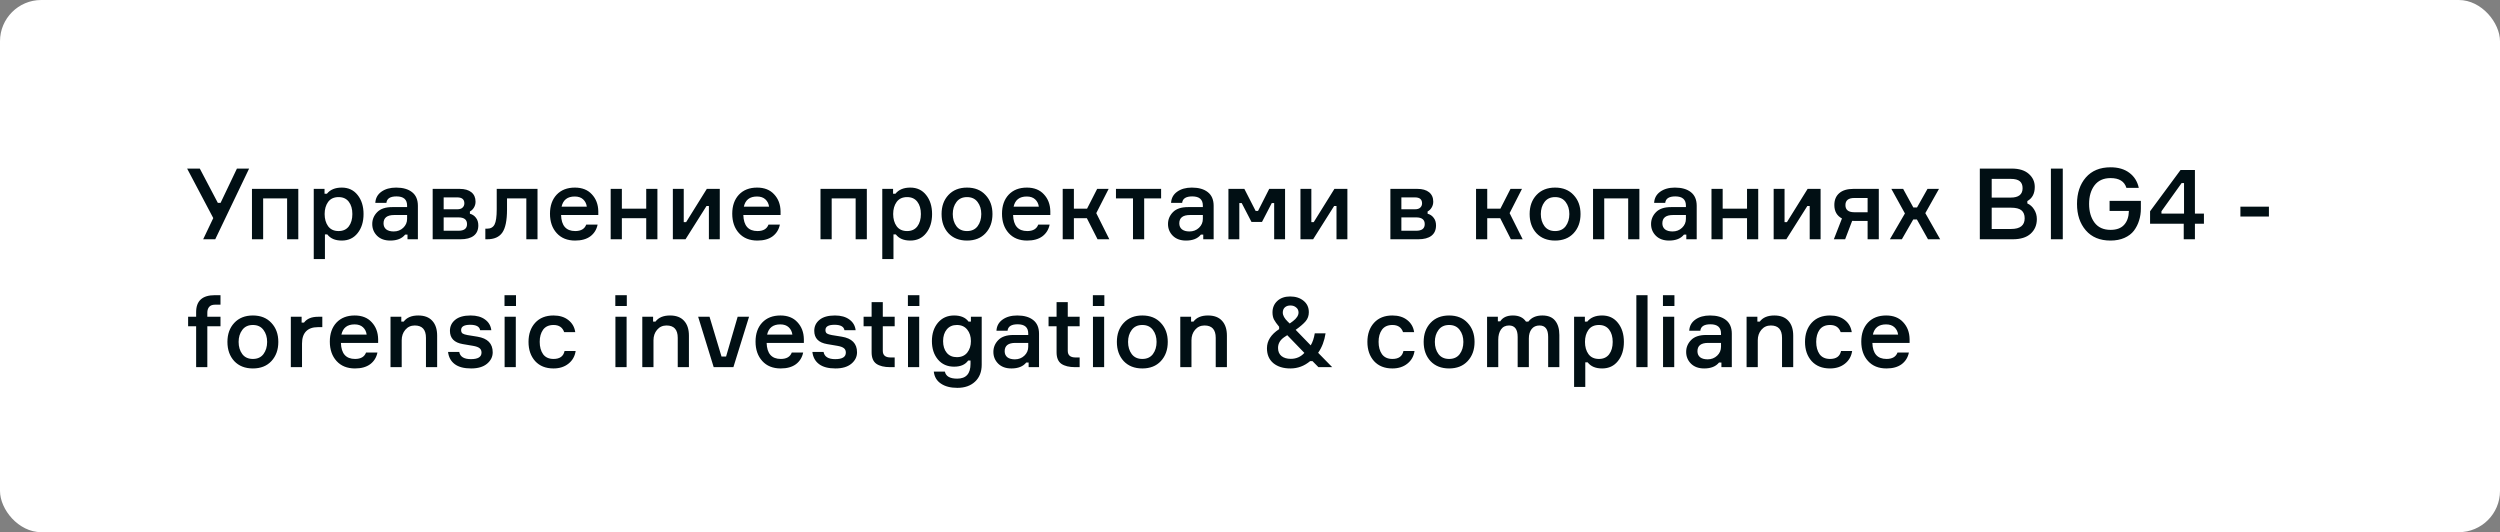 <?xml version="1.0" encoding="UTF-8"?> <svg xmlns="http://www.w3.org/2000/svg" width="606" height="129" viewBox="0 0 606 129" fill="none"><rect x="0" y="0" width="606" height="129" fill="#808080" stroke="none"/> <rect width="606" height="129" rx="10" fill="white"></rect> <path d="M52.8 49.168H53.472L57.432 40.864H60.384L52.176 58H49.248L51.696 52.864L45.36 40.864H48.432L52.8 49.168ZM72.307 58H69.595V48.088H63.787V58H61.075V45.784H72.307V58ZM82.076 47.776C80.956 47.776 80.108 48.168 79.532 48.952C78.972 49.736 78.692 50.712 78.692 51.88C78.692 53.064 78.972 54.048 79.532 54.832C80.108 55.616 80.956 56.008 82.076 56.008C83.148 56.008 83.972 55.632 84.548 54.88C85.124 54.112 85.412 53.112 85.412 51.88C85.412 50.648 85.124 49.656 84.548 48.904C83.972 48.152 83.148 47.776 82.076 47.776ZM76.052 45.784H78.668V46.96H79.244C80.044 45.968 81.244 45.472 82.844 45.472C84.46 45.472 85.74 46.072 86.684 47.272C87.644 48.472 88.124 50.008 88.124 51.88C88.124 53.768 87.644 55.312 86.684 56.512C85.74 57.712 84.46 58.312 82.844 58.312C81.26 58.312 80.092 57.816 79.34 56.824H78.764V62.8H76.052V45.784ZM98.777 58V56.872H98.201C97.433 57.832 96.233 58.312 94.601 58.312C93.257 58.312 92.193 57.928 91.409 57.16C90.625 56.376 90.233 55.424 90.233 54.304C90.233 53.2 90.633 52.24 91.433 51.424C92.233 50.608 93.449 50.2 95.081 50.2H98.681V49.84C98.681 48.352 97.825 47.608 96.113 47.608C94.593 47.608 93.777 48.128 93.665 49.168H90.977C91.041 48.032 91.529 47.136 92.441 46.48C93.369 45.808 94.561 45.472 96.017 45.472C97.665 45.472 98.953 45.84 99.881 46.576C100.825 47.312 101.297 48.416 101.297 49.888V58H98.777ZM95.441 56.104C96.353 56.104 97.121 55.808 97.745 55.216C98.369 54.624 98.681 53.904 98.681 53.056V52.12H95.561C93.833 52.12 92.969 52.792 92.969 54.136C92.969 54.76 93.185 55.248 93.617 55.6C94.049 55.936 94.657 56.104 95.441 56.104ZM113.904 51.256V51.808C114.512 51.968 115 52.296 115.368 52.792C115.752 53.272 115.944 53.888 115.944 54.64C115.944 55.744 115.568 56.584 114.816 57.16C114.08 57.72 113.016 58 111.624 58H104.88V45.784H111.408C112.64 45.784 113.592 46.056 114.264 46.6C114.936 47.144 115.272 47.904 115.272 48.88C115.272 49.424 115.136 49.912 114.864 50.344C114.608 50.76 114.288 51.064 113.904 51.256ZM107.544 55.936H111.12C112.512 55.936 113.208 55.4 113.208 54.328C113.208 53.24 112.512 52.696 111.12 52.696H107.544V55.936ZM107.544 47.848V50.728H110.832C111.424 50.728 111.856 50.592 112.128 50.32C112.416 50.048 112.56 49.704 112.56 49.288C112.56 48.328 111.984 47.848 110.832 47.848H107.544ZM117.646 58V55.432H118.078C118.926 55.432 119.526 55.096 119.878 54.424C120.23 53.752 120.406 52.52 120.406 50.728V45.784H130.294V58H127.582V48.088H122.902V50.8C122.902 53.44 122.518 55.304 121.75 56.392C120.998 57.464 119.774 58 118.078 58H117.646ZM145.028 51.208V52.12H136.004C136.084 54.712 137.228 56.008 139.436 56.008C140.828 56.008 141.716 55.488 142.1 54.448H144.86C144.62 55.632 144.036 56.576 143.108 57.28C142.18 57.968 140.948 58.312 139.412 58.312C137.524 58.312 136.036 57.712 134.948 56.512C133.86 55.312 133.316 53.744 133.316 51.808C133.316 49.888 133.852 48.352 134.924 47.2C136.012 46.048 137.484 45.472 139.34 45.472C141.1 45.472 142.476 46.016 143.468 47.104C144.476 48.176 144.996 49.544 145.028 51.208ZM139.316 47.632C137.556 47.632 136.492 48.456 136.124 50.104H142.244C142.148 49.384 141.852 48.792 141.356 48.328C140.86 47.864 140.18 47.632 139.316 47.632ZM159.356 58H156.644V52.888H150.74V58H148.028V45.784H150.74V50.584H156.644V45.784H159.356V58ZM166.171 58H163.099V45.784H165.739V53.848H166.315L171.331 45.784H174.475V58H171.835V49.936H171.259L166.171 58ZM189.208 51.208V52.12H180.184C180.264 54.712 181.408 56.008 183.616 56.008C185.008 56.008 185.896 55.488 186.28 54.448H189.04C188.8 55.632 188.216 56.576 187.288 57.28C186.36 57.968 185.128 58.312 183.592 58.312C181.704 58.312 180.216 57.712 179.128 56.512C178.04 55.312 177.496 53.744 177.496 51.808C177.496 49.888 178.032 48.352 179.104 47.2C180.192 46.048 181.664 45.472 183.52 45.472C185.28 45.472 186.656 46.016 187.648 47.104C188.656 48.176 189.176 49.544 189.208 51.208ZM183.496 47.632C181.736 47.632 180.672 48.456 180.304 50.104H186.424C186.328 49.384 186.032 48.792 185.536 48.328C185.04 47.864 184.36 47.632 183.496 47.632ZM210.12 58H207.408V48.088H201.6V58H198.888V45.784H210.12V58ZM219.888 47.776C218.768 47.776 217.92 48.168 217.344 48.952C216.784 49.736 216.504 50.712 216.504 51.88C216.504 53.064 216.784 54.048 217.344 54.832C217.92 55.616 218.768 56.008 219.888 56.008C220.96 56.008 221.784 55.632 222.36 54.88C222.936 54.112 223.224 53.112 223.224 51.88C223.224 50.648 222.936 49.656 222.36 48.904C221.784 48.152 220.96 47.776 219.888 47.776ZM213.864 45.784H216.48V46.96H217.056C217.856 45.968 219.056 45.472 220.656 45.472C222.272 45.472 223.552 46.072 224.496 47.272C225.456 48.472 225.936 50.008 225.936 51.88C225.936 53.768 225.456 55.312 224.496 56.512C223.552 57.712 222.272 58.312 220.656 58.312C219.072 58.312 217.904 57.816 217.152 56.824H216.576V62.8H213.864V45.784ZM229.894 47.272C231.014 46.072 232.518 45.472 234.406 45.472C236.294 45.472 237.79 46.072 238.894 47.272C240.014 48.456 240.574 49.992 240.574 51.88C240.574 53.784 240.014 55.336 238.894 56.536C237.79 57.72 236.294 58.312 234.406 58.312C232.518 58.312 231.014 57.72 229.894 56.536C228.79 55.336 228.238 53.784 228.238 51.88C228.238 49.992 228.79 48.456 229.894 47.272ZM231.838 54.832C232.43 55.616 233.286 56.008 234.406 56.008C235.526 56.008 236.382 55.616 236.974 54.832C237.566 54.032 237.862 53.048 237.862 51.88C237.862 50.728 237.566 49.76 236.974 48.976C236.382 48.176 235.526 47.776 234.406 47.776C233.286 47.776 232.43 48.176 231.838 48.976C231.246 49.76 230.95 50.728 230.95 51.88C230.95 53.048 231.246 54.032 231.838 54.832ZM254.598 51.208V52.12H245.574C245.654 54.712 246.798 56.008 249.006 56.008C250.398 56.008 251.286 55.488 251.67 54.448H254.43C254.19 55.632 253.606 56.576 252.678 57.28C251.75 57.968 250.518 58.312 248.982 58.312C247.094 58.312 245.606 57.712 244.518 56.512C243.43 55.312 242.886 53.744 242.886 51.808C242.886 49.888 243.422 48.352 244.494 47.2C245.582 46.048 247.054 45.472 248.91 45.472C250.67 45.472 252.046 46.016 253.038 47.104C254.046 48.176 254.566 49.544 254.598 51.208ZM248.886 47.632C247.126 47.632 246.062 48.456 245.694 50.104H251.814C251.718 49.384 251.422 48.792 250.926 48.328C250.43 47.864 249.75 47.632 248.886 47.632ZM266.047 58L263.455 52.888H260.311V58H257.599V45.784H260.311V50.584H263.503L265.951 45.784H268.735L265.735 51.664L268.903 58H266.047ZM270.509 48.088V45.784H281.453V48.088H277.349V58H274.637V48.088H270.509ZM291.668 58V56.872H291.092C290.324 57.832 289.124 58.312 287.492 58.312C286.148 58.312 285.084 57.928 284.3 57.16C283.516 56.376 283.124 55.424 283.124 54.304C283.124 53.2 283.524 52.24 284.324 51.424C285.124 50.608 286.34 50.2 287.972 50.2H291.572V49.84C291.572 48.352 290.716 47.608 289.004 47.608C287.484 47.608 286.668 48.128 286.556 49.168H283.868C283.932 48.032 284.42 47.136 285.332 46.48C286.26 45.808 287.452 45.472 288.908 45.472C290.556 45.472 291.844 45.84 292.772 46.576C293.716 47.312 294.188 48.416 294.188 49.888V58H291.668ZM288.332 56.104C289.244 56.104 290.012 55.808 290.636 55.216C291.26 54.624 291.572 53.904 291.572 53.056V52.12H288.452C286.724 52.12 285.86 52.792 285.86 54.136C285.86 54.76 286.076 55.248 286.508 55.6C286.94 55.936 287.548 56.104 288.332 56.104ZM297.77 58V45.784H301.634L304.37 51.136H304.946L307.658 45.784H311.498V58H308.858V49.216H308.282L305.906 53.8H303.362L300.986 49.216H300.41V58H297.77ZM318.303 58H315.231V45.784H317.871V53.848H318.447L323.463 45.784H326.607V58H323.967V49.936H323.391L318.303 58ZM346.052 51.256V51.808C346.66 51.968 347.148 52.296 347.516 52.792C347.9 53.272 348.092 53.888 348.092 54.64C348.092 55.744 347.716 56.584 346.964 57.16C346.228 57.72 345.164 58 343.772 58H337.028V45.784H343.556C344.788 45.784 345.74 46.056 346.412 46.6C347.084 47.144 347.42 47.904 347.42 48.88C347.42 49.424 347.284 49.912 347.012 50.344C346.756 50.76 346.436 51.064 346.052 51.256ZM339.692 55.936H343.268C344.66 55.936 345.356 55.4 345.356 54.328C345.356 53.24 344.66 52.696 343.268 52.696H339.692V55.936ZM339.692 47.848V50.728H342.98C343.572 50.728 344.004 50.592 344.276 50.32C344.564 50.048 344.708 49.704 344.708 49.288C344.708 48.328 344.132 47.848 342.98 47.848H339.692ZM366.242 58L363.65 52.888H360.506V58H357.794V45.784H360.506V50.584H363.698L366.146 45.784H368.93L365.93 51.664L369.098 58H366.242ZM372.441 47.272C373.561 46.072 375.065 45.472 376.953 45.472C378.841 45.472 380.337 46.072 381.441 47.272C382.561 48.456 383.121 49.992 383.121 51.88C383.121 53.784 382.561 55.336 381.441 56.536C380.337 57.72 378.841 58.312 376.953 58.312C375.065 58.312 373.561 57.72 372.441 56.536C371.337 55.336 370.785 53.784 370.785 51.88C370.785 49.992 371.337 48.456 372.441 47.272ZM374.385 54.832C374.977 55.616 375.833 56.008 376.953 56.008C378.073 56.008 378.929 55.616 379.521 54.832C380.113 54.032 380.409 53.048 380.409 51.88C380.409 50.728 380.113 49.76 379.521 48.976C378.929 48.176 378.073 47.776 376.953 47.776C375.833 47.776 374.977 48.176 374.385 48.976C373.793 49.76 373.497 50.728 373.497 51.88C373.497 53.048 373.793 54.032 374.385 54.832ZM397.385 58H394.673V48.088H388.865V58H386.153V45.784H397.385V58ZM408.762 58V56.872H408.186C407.418 57.832 406.218 58.312 404.586 58.312C403.242 58.312 402.178 57.928 401.394 57.16C400.61 56.376 400.218 55.424 400.218 54.304C400.218 53.2 400.618 52.24 401.418 51.424C402.218 50.608 403.434 50.2 405.066 50.2H408.666V49.84C408.666 48.352 407.81 47.608 406.098 47.608C404.578 47.608 403.762 48.128 403.65 49.168H400.962C401.026 48.032 401.514 47.136 402.426 46.48C403.354 45.808 404.546 45.472 406.002 45.472C407.65 45.472 408.938 45.84 409.866 46.576C410.81 47.312 411.282 48.416 411.282 49.888V58H408.762ZM405.426 56.104C406.338 56.104 407.106 55.808 407.73 55.216C408.354 54.624 408.666 53.904 408.666 53.056V52.12H405.546C403.818 52.12 402.954 52.792 402.954 54.136C402.954 54.76 403.17 55.248 403.602 55.6C404.034 55.936 404.642 56.104 405.426 56.104ZM426.192 58H423.48V52.888H417.576V58H414.864V45.784H417.576V50.584H423.48V45.784H426.192V58ZM433.007 58H429.935V45.784H432.575V53.848H433.151L438.167 45.784H441.311V58H438.671V49.936H438.095L433.007 58ZM449.276 45.784H455.42V58H452.708V53.56H449.828C449.444 53.56 449.156 53.552 448.964 53.536L447.26 58H444.524L446.492 52.96C445.26 52.304 444.644 51.216 444.644 49.696C444.644 48.464 445.044 47.504 445.844 46.816C446.644 46.128 447.788 45.784 449.276 45.784ZM452.708 51.448V47.992H449.492C448.052 47.992 447.332 48.568 447.332 49.72C447.332 50.872 448.052 51.448 449.492 51.448H452.708ZM467.346 58L464.658 53.2H463.77L461.01 58H458.106L461.754 51.736L458.466 45.784H461.322L463.794 50.296H464.682L467.226 45.784H470.01L466.698 51.664L470.298 58H467.346ZM491.428 48.736V49.312C492.116 49.616 492.668 50.112 493.084 50.8C493.516 51.488 493.732 52.256 493.732 53.104C493.732 54.56 493.228 55.744 492.22 56.656C491.228 57.552 489.78 58 487.876 58H479.908V40.864H487.66C489.436 40.864 490.804 41.288 491.764 42.136C492.74 42.984 493.228 44.04 493.228 45.304C493.228 46.92 492.628 48.064 491.428 48.736ZM482.788 47.896H487.396C489.316 47.896 490.276 47.136 490.276 45.616C490.276 44.864 490.052 44.304 489.604 43.936C489.156 43.552 488.42 43.36 487.396 43.36H482.788V47.896ZM482.788 55.504H487.492C489.684 55.504 490.78 54.64 490.78 52.912C490.78 52.064 490.524 51.424 490.012 50.992C489.5 50.56 488.66 50.344 487.492 50.344H482.788V55.504ZM497.138 40.864H500.018V58H497.138V40.864ZM511.363 48.688H518.947V50.56C518.947 51.584 518.803 52.544 518.515 53.44C518.243 54.336 517.827 55.16 517.267 55.912C516.707 56.648 515.939 57.232 514.963 57.664C513.987 58.096 512.859 58.312 511.579 58.312C509.019 58.312 507.027 57.488 505.603 55.84C504.179 54.192 503.467 52.056 503.467 49.432C503.467 46.808 504.179 44.672 505.603 43.024C507.043 41.376 509.043 40.552 511.603 40.552C513.459 40.552 514.979 41 516.163 41.896C517.347 42.776 518.107 43.992 518.443 45.544H515.443C514.963 43.96 513.683 43.168 511.603 43.168C509.907 43.168 508.611 43.752 507.715 44.92C506.835 46.088 506.395 47.592 506.395 49.432C506.395 51.272 506.835 52.784 507.715 53.968C508.595 55.136 509.891 55.72 511.603 55.72C513.043 55.72 514.131 55.32 514.867 54.52C515.619 53.704 516.011 52.576 516.043 51.136H511.363V48.688ZM532.049 51.784H534.233V54.232H532.049V58H529.337V54.232H521.177V51.208L528.569 41.2H532.049V51.784ZM523.937 51.784H529.409V44.368H528.833L523.937 51.208V51.784ZM549.986 52.48H543.074V50.104H549.986V52.48ZM53.448 79.088H50.256V89H47.544V79.088H45.6V76.784H47.544V75.656C47.544 72.92 49.056 71.552 52.08 71.552H53.448V73.856H52.104C51.464 73.856 50.992 74.04 50.688 74.408C50.4 74.76 50.256 75.216 50.256 75.776V76.784H53.448V79.088ZM56.785 78.272C57.905 77.072 59.409 76.472 61.297 76.472C63.185 76.472 64.681 77.072 65.785 78.272C66.905 79.456 67.465 80.992 67.465 82.88C67.465 84.784 66.905 86.336 65.785 87.536C64.681 88.72 63.185 89.312 61.297 89.312C59.409 89.312 57.905 88.72 56.785 87.536C55.681 86.336 55.129 84.784 55.129 82.88C55.129 80.992 55.681 79.456 56.785 78.272ZM58.729 85.832C59.321 86.616 60.177 87.008 61.297 87.008C62.417 87.008 63.273 86.616 63.865 85.832C64.457 85.032 64.753 84.048 64.753 82.88C64.753 81.728 64.457 80.76 63.865 79.976C63.273 79.176 62.417 78.776 61.297 78.776C60.177 78.776 59.321 79.176 58.729 79.976C58.137 80.76 57.841 81.728 57.841 82.88C57.841 84.048 58.137 85.032 58.729 85.832ZM78.129 76.784V79.304H77.025C75.777 79.304 74.825 79.648 74.169 80.336C73.529 81.008 73.209 81.992 73.209 83.288V89H70.497V76.784H73.113V78.2H73.689C74.393 77.256 75.529 76.784 77.097 76.784H78.129ZM91.661 82.208V83.12H82.637C82.717 85.712 83.861 87.008 86.069 87.008C87.461 87.008 88.349 86.488 88.733 85.448H91.493C91.253 86.632 90.669 87.576 89.741 88.28C88.813 88.968 87.581 89.312 86.045 89.312C84.157 89.312 82.669 88.712 81.581 87.512C80.493 86.312 79.949 84.744 79.949 82.808C79.949 80.888 80.485 79.352 81.557 78.2C82.645 77.048 84.117 76.472 85.973 76.472C87.733 76.472 89.109 77.016 90.101 78.104C91.109 79.176 91.629 80.544 91.661 82.208ZM85.949 78.632C84.189 78.632 83.125 79.456 82.757 81.104H88.877C88.781 80.384 88.485 79.792 87.989 79.328C87.493 78.864 86.813 78.632 85.949 78.632ZM105.965 89H103.253V81.896C103.253 79.896 102.349 78.896 100.541 78.896C99.597 78.896 98.829 79.248 98.237 79.952C97.661 80.64 97.373 81.48 97.373 82.472V89H94.661V76.784H97.277V77.96H97.853C98.589 76.968 99.765 76.472 101.381 76.472C102.885 76.472 104.021 76.904 104.789 77.768C105.573 78.616 105.965 79.816 105.965 81.368V89ZM119.096 80.048H116.384C116.24 79.168 115.44 78.728 113.984 78.728C112.512 78.728 111.776 79.152 111.776 80C111.776 80.384 111.896 80.664 112.136 80.84C112.392 81 112.792 81.128 113.336 81.224L115.712 81.608C118.192 82.008 119.432 83.272 119.432 85.4C119.432 86.488 118.968 87.416 118.04 88.184C117.128 88.936 115.848 89.312 114.2 89.312C112.472 89.312 111.144 88.96 110.216 88.256C109.288 87.552 108.752 86.568 108.608 85.304H111.32C111.528 86.472 112.472 87.056 114.152 87.056C115.864 87.056 116.72 86.528 116.72 85.472C116.72 85.008 116.568 84.656 116.264 84.416C115.96 84.16 115.448 83.968 114.728 83.84L112.184 83.408C110.104 83.056 109.064 81.984 109.064 80.192C109.064 79.104 109.488 78.216 110.336 77.528C111.184 76.824 112.432 76.472 114.08 76.472C115.536 76.472 116.704 76.8 117.584 77.456C118.464 78.096 118.968 78.96 119.096 80.048ZM125.078 74.168H122.294V71.552H125.078V74.168ZM125.03 76.784V89H122.318V76.784H125.03ZM136.849 85.088H139.537C139.345 86.368 138.761 87.392 137.785 88.16C136.825 88.928 135.617 89.312 134.161 89.312C132.289 89.312 130.809 88.72 129.721 87.536C128.649 86.336 128.113 84.784 128.113 82.88C128.113 80.976 128.649 79.432 129.721 78.248C130.809 77.064 132.289 76.472 134.161 76.472C135.633 76.472 136.833 76.84 137.761 77.576C138.705 78.312 139.265 79.288 139.441 80.504H136.753C136.353 79.352 135.497 78.776 134.185 78.776C133.049 78.776 132.201 79.16 131.641 79.928C131.097 80.696 130.825 81.672 130.825 82.856C130.825 84.072 131.097 85.072 131.641 85.856C132.201 86.624 133.049 87.008 134.185 87.008C135.689 87.008 136.577 86.368 136.849 85.088ZM151.937 74.168H149.153V71.552H151.937V74.168ZM151.889 76.784V89H149.177V76.784H151.889ZM166.996 89H164.284V81.896C164.284 79.896 163.38 78.896 161.572 78.896C160.628 78.896 159.86 79.248 159.268 79.952C158.692 80.64 158.404 81.48 158.404 82.472V89H155.692V76.784H158.308V77.96H158.884C159.62 76.968 160.796 76.472 162.412 76.472C163.916 76.472 165.052 76.904 165.82 77.768C166.604 78.616 166.996 79.816 166.996 81.368V89ZM172.999 89L169.231 76.784H171.991L174.895 86.432H175.999L178.807 76.784H181.567L177.775 89H172.999ZM194.856 82.208V83.12H185.832C185.912 85.712 187.056 87.008 189.264 87.008C190.656 87.008 191.544 86.488 191.928 85.448H194.688C194.448 86.632 193.864 87.576 192.936 88.28C192.008 88.968 190.776 89.312 189.24 89.312C187.352 89.312 185.864 88.712 184.776 87.512C183.688 86.312 183.144 84.744 183.144 82.808C183.144 80.888 183.68 79.352 184.752 78.2C185.84 77.048 187.312 76.472 189.168 76.472C190.928 76.472 192.304 77.016 193.296 78.104C194.304 79.176 194.824 80.544 194.856 82.208ZM189.144 78.632C187.384 78.632 186.32 79.456 185.952 81.104H192.072C191.976 80.384 191.68 79.792 191.184 79.328C190.688 78.864 190.008 78.632 189.144 78.632ZM207.408 80.048H204.696C204.552 79.168 203.752 78.728 202.296 78.728C200.824 78.728 200.088 79.152 200.088 80C200.088 80.384 200.208 80.664 200.448 80.84C200.704 81 201.104 81.128 201.648 81.224L204.024 81.608C206.504 82.008 207.744 83.272 207.744 85.4C207.744 86.488 207.28 87.416 206.352 88.184C205.44 88.936 204.16 89.312 202.512 89.312C200.784 89.312 199.456 88.96 198.528 88.256C197.6 87.552 197.064 86.568 196.92 85.304H199.632C199.84 86.472 200.784 87.056 202.464 87.056C204.176 87.056 205.032 86.528 205.032 85.472C205.032 85.008 204.88 84.656 204.576 84.416C204.272 84.16 203.76 83.968 203.04 83.84L200.496 83.408C198.416 83.056 197.376 81.984 197.376 80.192C197.376 79.104 197.8 78.216 198.648 77.528C199.496 76.824 200.744 76.472 202.392 76.472C203.848 76.472 205.016 76.8 205.896 77.456C206.776 78.096 207.28 78.96 207.408 80.048ZM213.99 76.784H216.87V79.088H213.99V85.04C213.99 86.112 214.614 86.648 215.862 86.648H216.87V89H215.814C214.342 89 213.214 88.728 212.43 88.184C211.662 87.64 211.278 86.712 211.278 85.4V79.088H209.334V76.784H211.278V73.232H213.99V76.784ZM222.859 74.168H220.075V71.552H222.859V74.168ZM222.811 76.784V89H220.099V76.784H222.811ZM235.35 76.784H237.966V88.4C237.966 90.128 237.43 91.496 236.358 92.504C235.286 93.512 233.854 94.016 232.062 94.016C230.414 94.016 229.086 93.672 228.078 92.984C227.07 92.312 226.494 91.344 226.35 90.08H229.038C229.278 91.216 230.27 91.784 232.014 91.784C234.174 91.784 235.254 90.592 235.254 88.208V87.392H234.678C233.99 88.384 232.854 88.88 231.27 88.88C229.638 88.88 228.334 88.304 227.358 87.152C226.382 85.984 225.894 84.496 225.894 82.688C225.894 80.88 226.382 79.392 227.358 78.224C228.35 77.056 229.654 76.472 231.27 76.472C232.886 76.472 234.054 76.968 234.774 77.96H235.35V76.784ZM231.942 86.576C233.03 86.576 233.87 86.208 234.462 85.472C235.054 84.72 235.35 83.792 235.35 82.688C235.35 81.568 235.054 80.64 234.462 79.904C233.87 79.152 233.03 78.776 231.942 78.776C230.902 78.776 230.086 79.136 229.494 79.856C228.902 80.576 228.606 81.52 228.606 82.688C228.606 83.856 228.902 84.8 229.494 85.52C230.086 86.224 230.902 86.576 231.942 86.576ZM249.34 89V87.872H248.764C247.996 88.832 246.796 89.312 245.164 89.312C243.82 89.312 242.756 88.928 241.972 88.16C241.188 87.376 240.796 86.424 240.796 85.304C240.796 84.2 241.196 83.24 241.996 82.424C242.796 81.608 244.012 81.2 245.644 81.2H249.244V80.84C249.244 79.352 248.388 78.608 246.676 78.608C245.156 78.608 244.34 79.128 244.228 80.168H241.54C241.604 79.032 242.092 78.136 243.004 77.48C243.932 76.808 245.124 76.472 246.58 76.472C248.228 76.472 249.516 76.84 250.444 77.576C251.388 78.312 251.86 79.416 251.86 80.888V89H249.34ZM246.004 87.104C246.916 87.104 247.684 86.808 248.308 86.216C248.932 85.624 249.244 84.904 249.244 84.056V83.12H246.124C244.396 83.12 243.532 83.792 243.532 85.136C243.532 85.76 243.748 86.248 244.18 86.6C244.612 86.936 245.22 87.104 246.004 87.104ZM258.826 76.784H261.706V79.088H258.826V85.04C258.826 86.112 259.45 86.648 260.698 86.648H261.706V89H260.65C259.178 89 258.05 88.728 257.266 88.184C256.498 87.64 256.114 86.712 256.114 85.4V79.088H254.17V76.784H256.114V73.232H258.826V76.784ZM267.695 74.168H264.911V71.552H267.695V74.168ZM267.647 76.784V89H264.935V76.784H267.647ZM272.386 78.272C273.506 77.072 275.01 76.472 276.898 76.472C278.786 76.472 280.282 77.072 281.386 78.272C282.506 79.456 283.066 80.992 283.066 82.88C283.066 84.784 282.506 86.336 281.386 87.536C280.282 88.72 278.786 89.312 276.898 89.312C275.01 89.312 273.506 88.72 272.386 87.536C271.282 86.336 270.73 84.784 270.73 82.88C270.73 80.992 271.282 79.456 272.386 78.272ZM274.33 85.832C274.922 86.616 275.778 87.008 276.898 87.008C278.018 87.008 278.874 86.616 279.466 85.832C280.058 85.032 280.354 84.048 280.354 82.88C280.354 81.728 280.058 80.76 279.466 79.976C278.874 79.176 278.018 78.776 276.898 78.776C275.778 78.776 274.922 79.176 274.33 79.976C273.738 80.76 273.442 81.728 273.442 82.88C273.442 84.048 273.738 85.032 274.33 85.832ZM297.403 89H294.691V81.896C294.691 79.896 293.787 78.896 291.979 78.896C291.035 78.896 290.267 79.248 289.675 79.952C289.099 80.64 288.811 81.48 288.811 82.472V89H286.099V76.784H288.715V77.96H289.291C290.027 76.968 291.203 76.472 292.819 76.472C294.323 76.472 295.459 76.904 296.227 77.768C297.011 78.616 297.403 79.816 297.403 81.368V89ZM318.701 80.792H321.317C321.045 82.616 320.445 84.192 319.517 85.52L322.925 89H319.589L318.149 87.536H317.573C316.165 88.72 314.573 89.312 312.797 89.312C311.085 89.312 309.709 88.888 308.669 88.04C307.629 87.176 307.109 85.968 307.109 84.416C307.109 82.608 308.093 81.064 310.061 79.784V79.208C309.485 78.52 309.069 77.936 308.813 77.456C308.573 76.976 308.453 76.4 308.453 75.728C308.453 74.592 308.845 73.664 309.629 72.944C310.413 72.224 311.445 71.864 312.725 71.864C314.037 71.864 315.117 72.208 315.965 72.896C316.829 73.584 317.261 74.512 317.261 75.68C317.261 76.528 317.005 77.256 316.493 77.864C315.981 78.472 315.173 79.168 314.069 79.952L317.717 83.72C318.181 82.952 318.509 81.976 318.701 80.792ZM312.893 86.984C314.205 86.984 315.301 86.504 316.181 85.544L312.029 81.248L311.333 81.704C310.309 82.392 309.797 83.272 309.797 84.344C309.797 85.192 310.077 85.848 310.637 86.312C311.197 86.76 311.949 86.984 312.893 86.984ZM312.629 78.416L313.421 77.84C314.317 77.152 314.765 76.456 314.765 75.752C314.765 75.24 314.573 74.832 314.189 74.528C313.821 74.208 313.357 74.048 312.797 74.048C312.237 74.048 311.789 74.2 311.453 74.504C311.117 74.808 310.949 75.232 310.949 75.776C310.949 76.464 311.357 77.2 312.173 77.984L312.629 78.416ZM340.193 85.088H342.881C342.689 86.368 342.105 87.392 341.129 88.16C340.169 88.928 338.961 89.312 337.505 89.312C335.633 89.312 334.153 88.72 333.065 87.536C331.993 86.336 331.457 84.784 331.457 82.88C331.457 80.976 331.993 79.432 333.065 78.248C334.153 77.064 335.633 76.472 337.505 76.472C338.977 76.472 340.177 76.84 341.105 77.576C342.049 78.312 342.609 79.288 342.785 80.504H340.097C339.697 79.352 338.841 78.776 337.529 78.776C336.393 78.776 335.545 79.16 334.985 79.928C334.441 80.696 334.169 81.672 334.169 82.856C334.169 84.072 334.441 85.072 334.985 85.856C335.545 86.624 336.393 87.008 337.529 87.008C339.033 87.008 339.921 86.368 340.193 85.088ZM346.753 78.272C347.873 77.072 349.377 76.472 351.265 76.472C353.153 76.472 354.649 77.072 355.753 78.272C356.873 79.456 357.433 80.992 357.433 82.88C357.433 84.784 356.873 86.336 355.753 87.536C354.649 88.72 353.153 89.312 351.265 89.312C349.377 89.312 347.873 88.72 346.753 87.536C345.649 86.336 345.097 84.784 345.097 82.88C345.097 80.992 345.649 79.456 346.753 78.272ZM348.697 85.832C349.289 86.616 350.145 87.008 351.265 87.008C352.385 87.008 353.241 86.616 353.833 85.832C354.425 85.032 354.721 84.048 354.721 82.88C354.721 81.728 354.425 80.76 353.833 79.976C353.241 79.176 352.385 78.776 351.265 78.776C350.145 78.776 349.289 79.176 348.697 79.976C348.105 80.76 347.809 81.728 347.809 82.88C347.809 84.048 348.105 85.032 348.697 85.832ZM373.858 76.472C375.25 76.472 376.282 76.888 376.954 77.72C377.642 78.552 377.986 79.712 377.986 81.2V89H375.274V81.656C375.274 79.816 374.578 78.896 373.186 78.896C372.354 78.896 371.714 79.184 371.266 79.76C370.818 80.336 370.594 81.096 370.594 82.04V89H367.882V81.68C367.882 79.824 367.186 78.896 365.794 78.896C364.93 78.896 364.274 79.224 363.826 79.88C363.394 80.52 363.178 81.344 363.178 82.352V89H360.466V76.784H363.082V77.888H363.658C364.266 76.944 365.29 76.472 366.73 76.472C368.186 76.472 369.242 76.968 369.898 77.96H370.474C371.226 76.968 372.354 76.472 373.858 76.472ZM387.584 78.776C386.464 78.776 385.616 79.168 385.04 79.952C384.48 80.736 384.2 81.712 384.2 82.88C384.2 84.064 384.48 85.048 385.04 85.832C385.616 86.616 386.464 87.008 387.584 87.008C388.656 87.008 389.48 86.632 390.056 85.88C390.632 85.112 390.92 84.112 390.92 82.88C390.92 81.648 390.632 80.656 390.056 79.904C389.48 79.152 388.656 78.776 387.584 78.776ZM381.56 76.784H384.176V77.96H384.752C385.552 76.968 386.752 76.472 388.352 76.472C389.968 76.472 391.248 77.072 392.192 78.272C393.152 79.472 393.632 81.008 393.632 82.88C393.632 84.768 393.152 86.312 392.192 87.512C391.248 88.712 389.968 89.312 388.352 89.312C386.768 89.312 385.6 88.816 384.848 87.824H384.272V93.8H381.56V76.784ZM396.653 71.552H399.365V89H396.653V71.552ZM405.883 74.168H403.099V71.552H405.883V74.168ZM405.835 76.784V89H403.123V76.784H405.835ZM417.27 89V87.872H416.694C415.926 88.832 414.726 89.312 413.094 89.312C411.75 89.312 410.686 88.928 409.902 88.16C409.118 87.376 408.726 86.424 408.726 85.304C408.726 84.2 409.126 83.24 409.926 82.424C410.726 81.608 411.942 81.2 413.574 81.2H417.174V80.84C417.174 79.352 416.318 78.608 414.606 78.608C413.086 78.608 412.27 79.128 412.158 80.168H409.47C409.534 79.032 410.022 78.136 410.934 77.48C411.862 76.808 413.054 76.472 414.51 76.472C416.158 76.472 417.446 76.84 418.374 77.576C419.318 78.312 419.79 79.416 419.79 80.888V89H417.27ZM413.934 87.104C414.846 87.104 415.614 86.808 416.238 86.216C416.862 85.624 417.174 84.904 417.174 84.056V83.12H414.054C412.326 83.12 411.462 83.792 411.462 85.136C411.462 85.76 411.678 86.248 412.11 86.6C412.542 86.936 413.15 87.104 413.934 87.104ZM434.676 89H431.964V81.896C431.964 79.896 431.06 78.896 429.252 78.896C428.308 78.896 427.54 79.248 426.948 79.952C426.372 80.64 426.084 81.48 426.084 82.472V89H423.372V76.784H425.988V77.96H426.564C427.3 76.968 428.476 76.472 430.092 76.472C431.596 76.472 432.732 76.904 433.5 77.768C434.284 78.616 434.676 79.816 434.676 81.368V89ZM446.271 85.088H448.959C448.767 86.368 448.183 87.392 447.207 88.16C446.247 88.928 445.039 89.312 443.583 89.312C441.711 89.312 440.231 88.72 439.143 87.536C438.071 86.336 437.535 84.784 437.535 82.88C437.535 80.976 438.071 79.432 439.143 78.248C440.231 77.064 441.711 76.472 443.583 76.472C445.055 76.472 446.255 76.84 447.183 77.576C448.127 78.312 448.687 79.288 448.863 80.504H446.175C445.775 79.352 444.919 78.776 443.607 78.776C442.471 78.776 441.623 79.16 441.063 79.928C440.519 80.696 440.247 81.672 440.247 82.856C440.247 84.072 440.519 85.072 441.063 85.856C441.623 86.624 442.471 87.008 443.607 87.008C445.111 87.008 445.999 86.368 446.271 85.088ZM462.887 82.208V83.12H453.863C453.943 85.712 455.087 87.008 457.295 87.008C458.687 87.008 459.575 86.488 459.959 85.448H462.719C462.479 86.632 461.895 87.576 460.967 88.28C460.039 88.968 458.807 89.312 457.271 89.312C455.383 89.312 453.895 88.712 452.807 87.512C451.719 86.312 451.175 84.744 451.175 82.808C451.175 80.888 451.711 79.352 452.783 78.2C453.871 77.048 455.343 76.472 457.199 76.472C458.959 76.472 460.335 77.016 461.327 78.104C462.335 79.176 462.855 80.544 462.887 82.208ZM457.175 78.632C455.415 78.632 454.351 79.456 453.983 81.104H460.103C460.007 80.384 459.711 79.792 459.215 79.328C458.719 78.864 458.039 78.632 457.175 78.632Z" fill="#010F14"></path> </svg> 